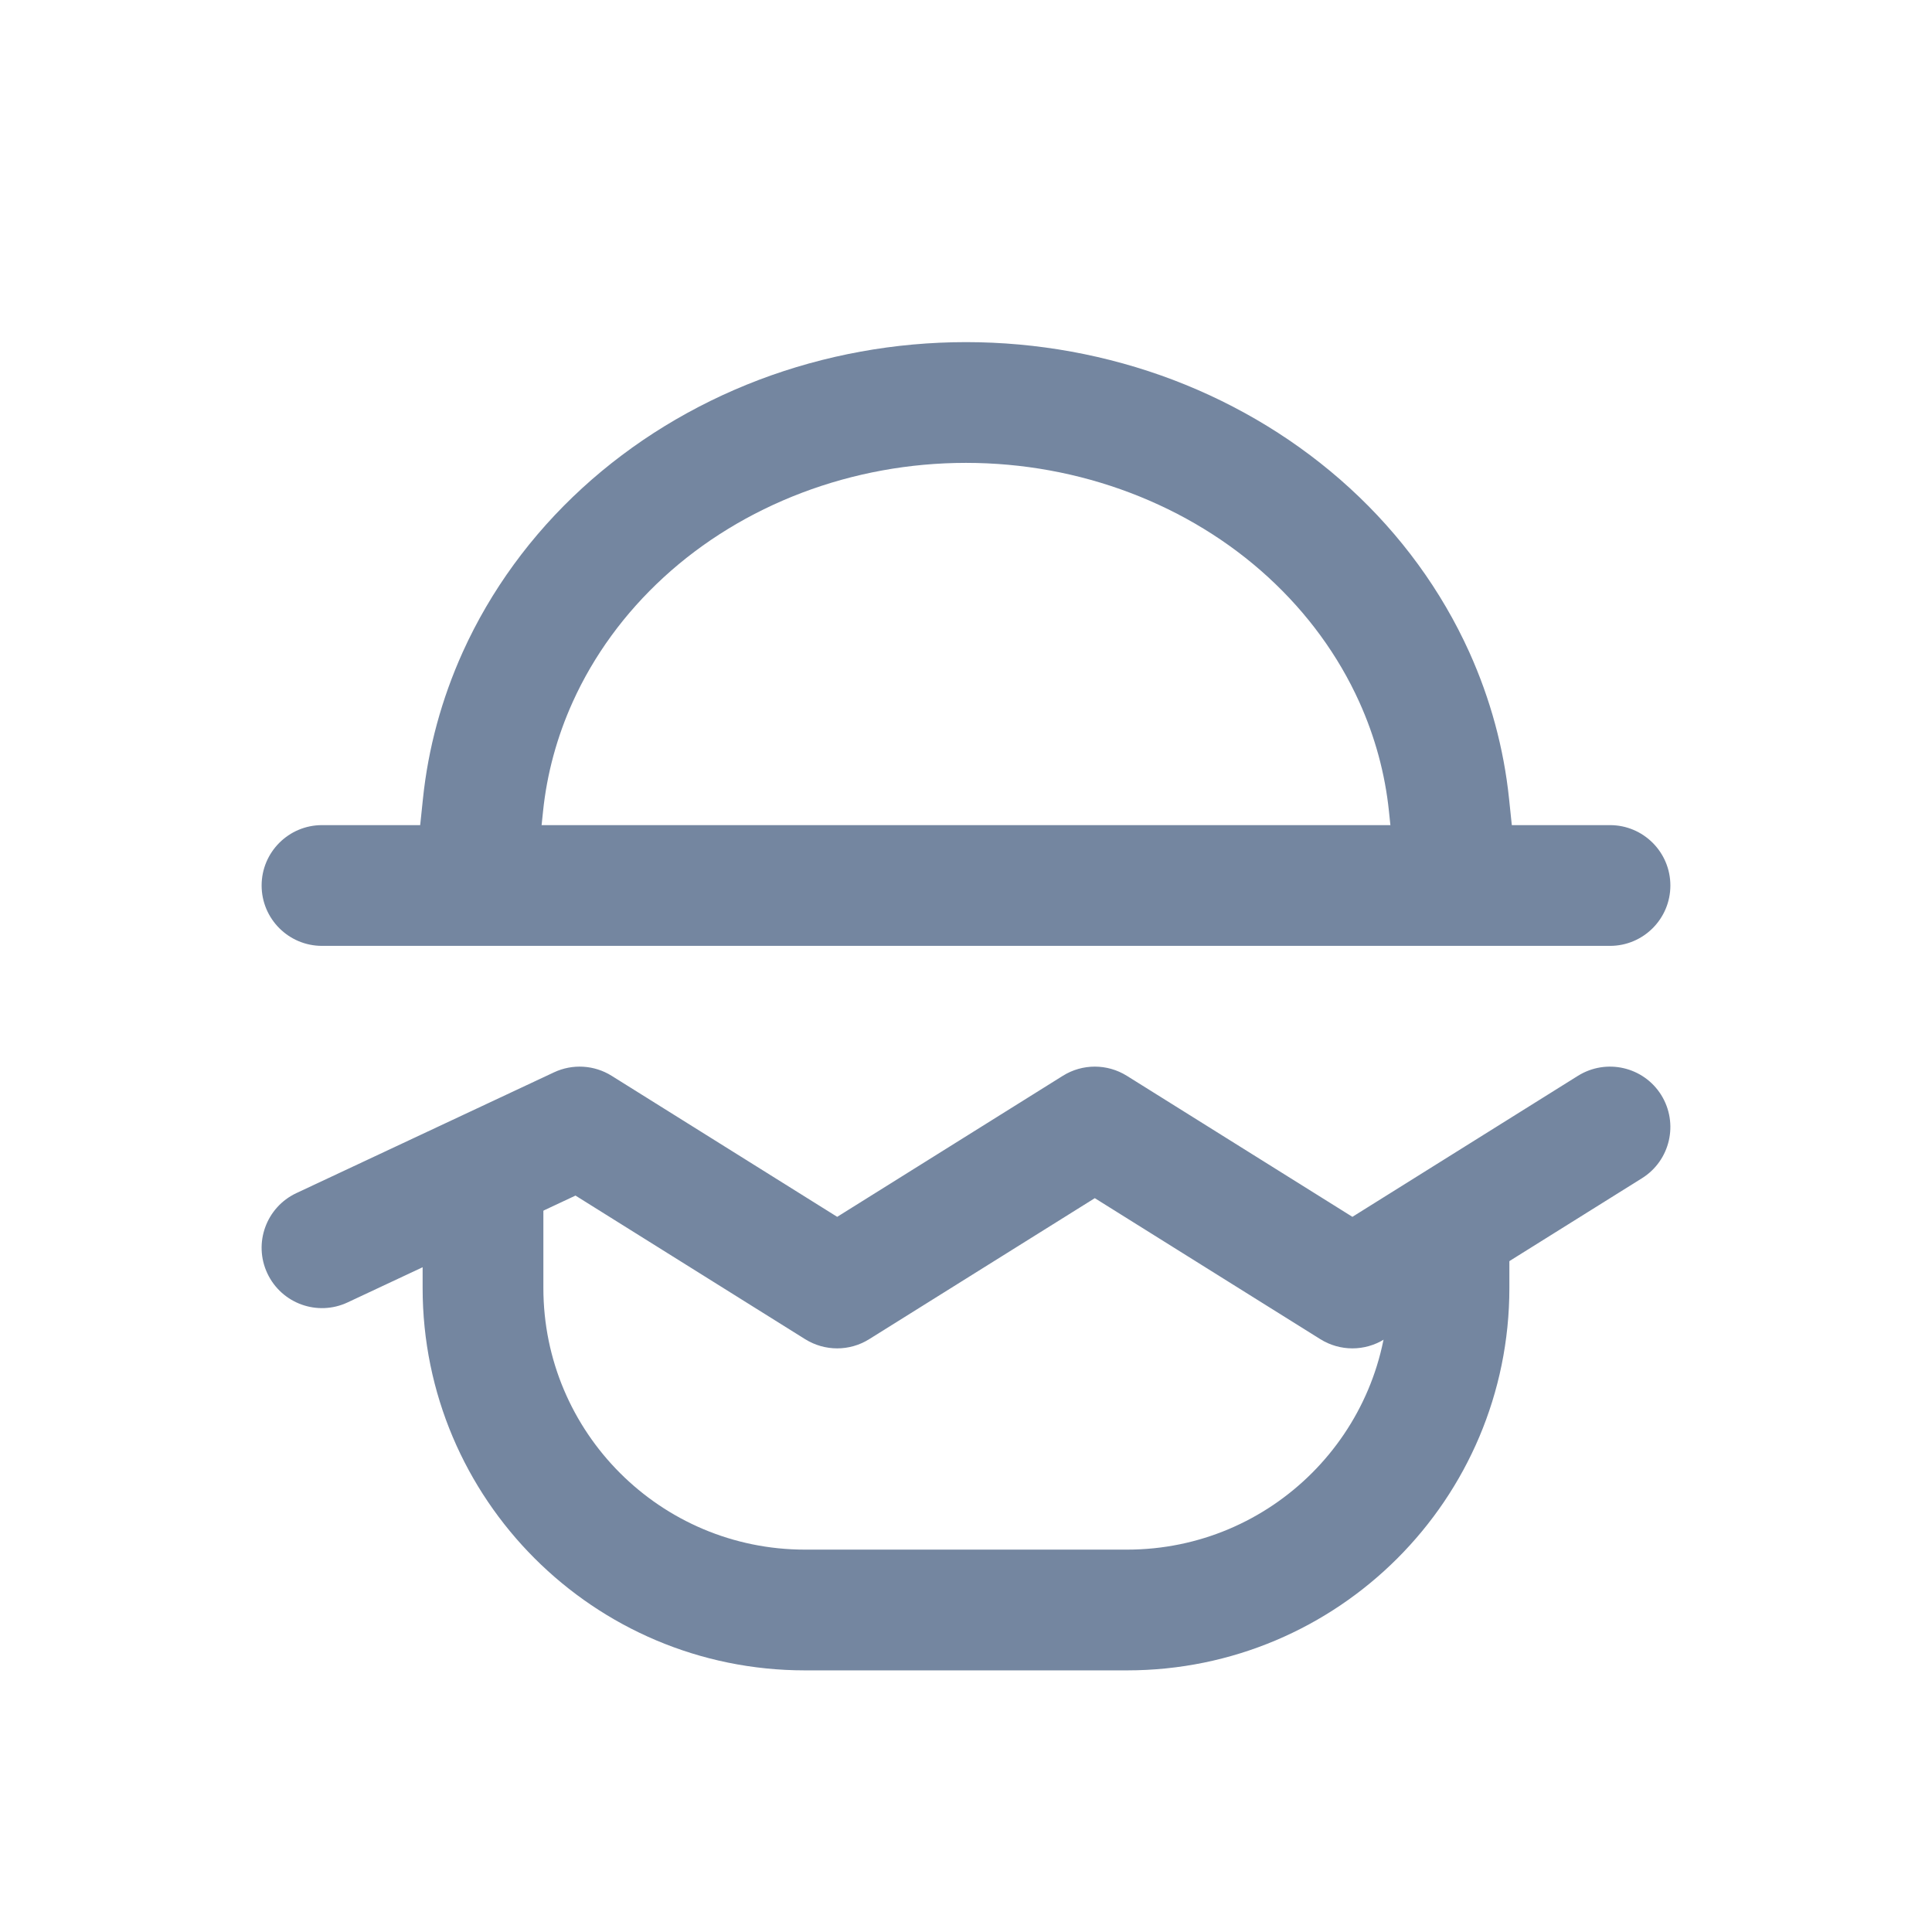 <svg width="24" height="24" viewBox="0 0 24 24" fill="none" xmlns="http://www.w3.org/2000/svg">
<path fill-rule="evenodd" clip-rule="evenodd" d="M9.427 4.719C10.245 4.409 11.119 4.25 12 4.25C12.881 4.25 13.755 4.409 14.573 4.719C15.39 5.03 16.137 5.486 16.769 6.065C17.401 6.644 17.906 7.336 18.252 8.101C18.514 8.682 18.681 9.296 18.746 9.922L18.824 10.668L17.332 10.824L17.254 10.078C17.206 9.613 17.082 9.155 16.885 8.719C16.625 8.144 16.242 7.618 15.755 7.171C15.268 6.724 14.685 6.367 14.04 6.122C13.395 5.877 12.702 5.75 12 5.75C11.298 5.75 10.605 5.877 9.96 6.122C9.315 6.367 8.732 6.724 8.245 7.171C7.758 7.618 7.375 8.144 7.115 8.719C6.918 9.155 6.794 9.613 6.746 10.078L6.668 10.824L5.176 10.668L5.254 9.922C5.319 9.296 5.486 8.682 5.748 8.101C6.094 7.336 6.599 6.644 7.231 6.065C7.863 5.486 8.61 5.03 9.427 4.719Z" fill="#7486A0"/>
<path fill-rule="evenodd" clip-rule="evenodd" d="M3.25 11C3.25 10.586 3.586 10.25 4 10.25H20C20.414 10.25 20.75 10.586 20.75 11C20.75 11.414 20.414 11.75 20 11.75H4C3.586 11.75 3.25 11.414 3.25 11Z" fill="#7486A0"/>
<path fill-rule="evenodd" clip-rule="evenodd" d="M20.636 13.602C20.855 13.954 20.749 14.416 20.398 14.636L17.198 16.636C16.954 16.788 16.646 16.788 16.402 16.636L13.6 14.884L10.797 16.636C10.554 16.788 10.246 16.788 10.002 16.636L7.149 14.852L4.318 16.179C3.943 16.355 3.497 16.193 3.321 15.818C3.145 15.443 3.307 14.997 3.682 14.821L6.882 13.321C7.112 13.213 7.382 13.229 7.598 13.364L10.4 15.116L13.203 13.364C13.446 13.212 13.754 13.212 13.998 13.364L16.8 15.116L19.602 13.364C19.954 13.145 20.416 13.251 20.636 13.602Z" fill="#7486A0"/>
<path fill-rule="evenodd" clip-rule="evenodd" d="M6.75 15V16C6.75 17.795 8.205 19.25 10 19.25H14C15.795 19.25 17.25 17.795 17.25 16V15.5H18.75V16C18.75 18.623 16.623 20.75 14 20.75H10C7.377 20.75 5.25 18.623 5.25 16V15H6.75Z" fill="#7486A0"/>
</svg>
